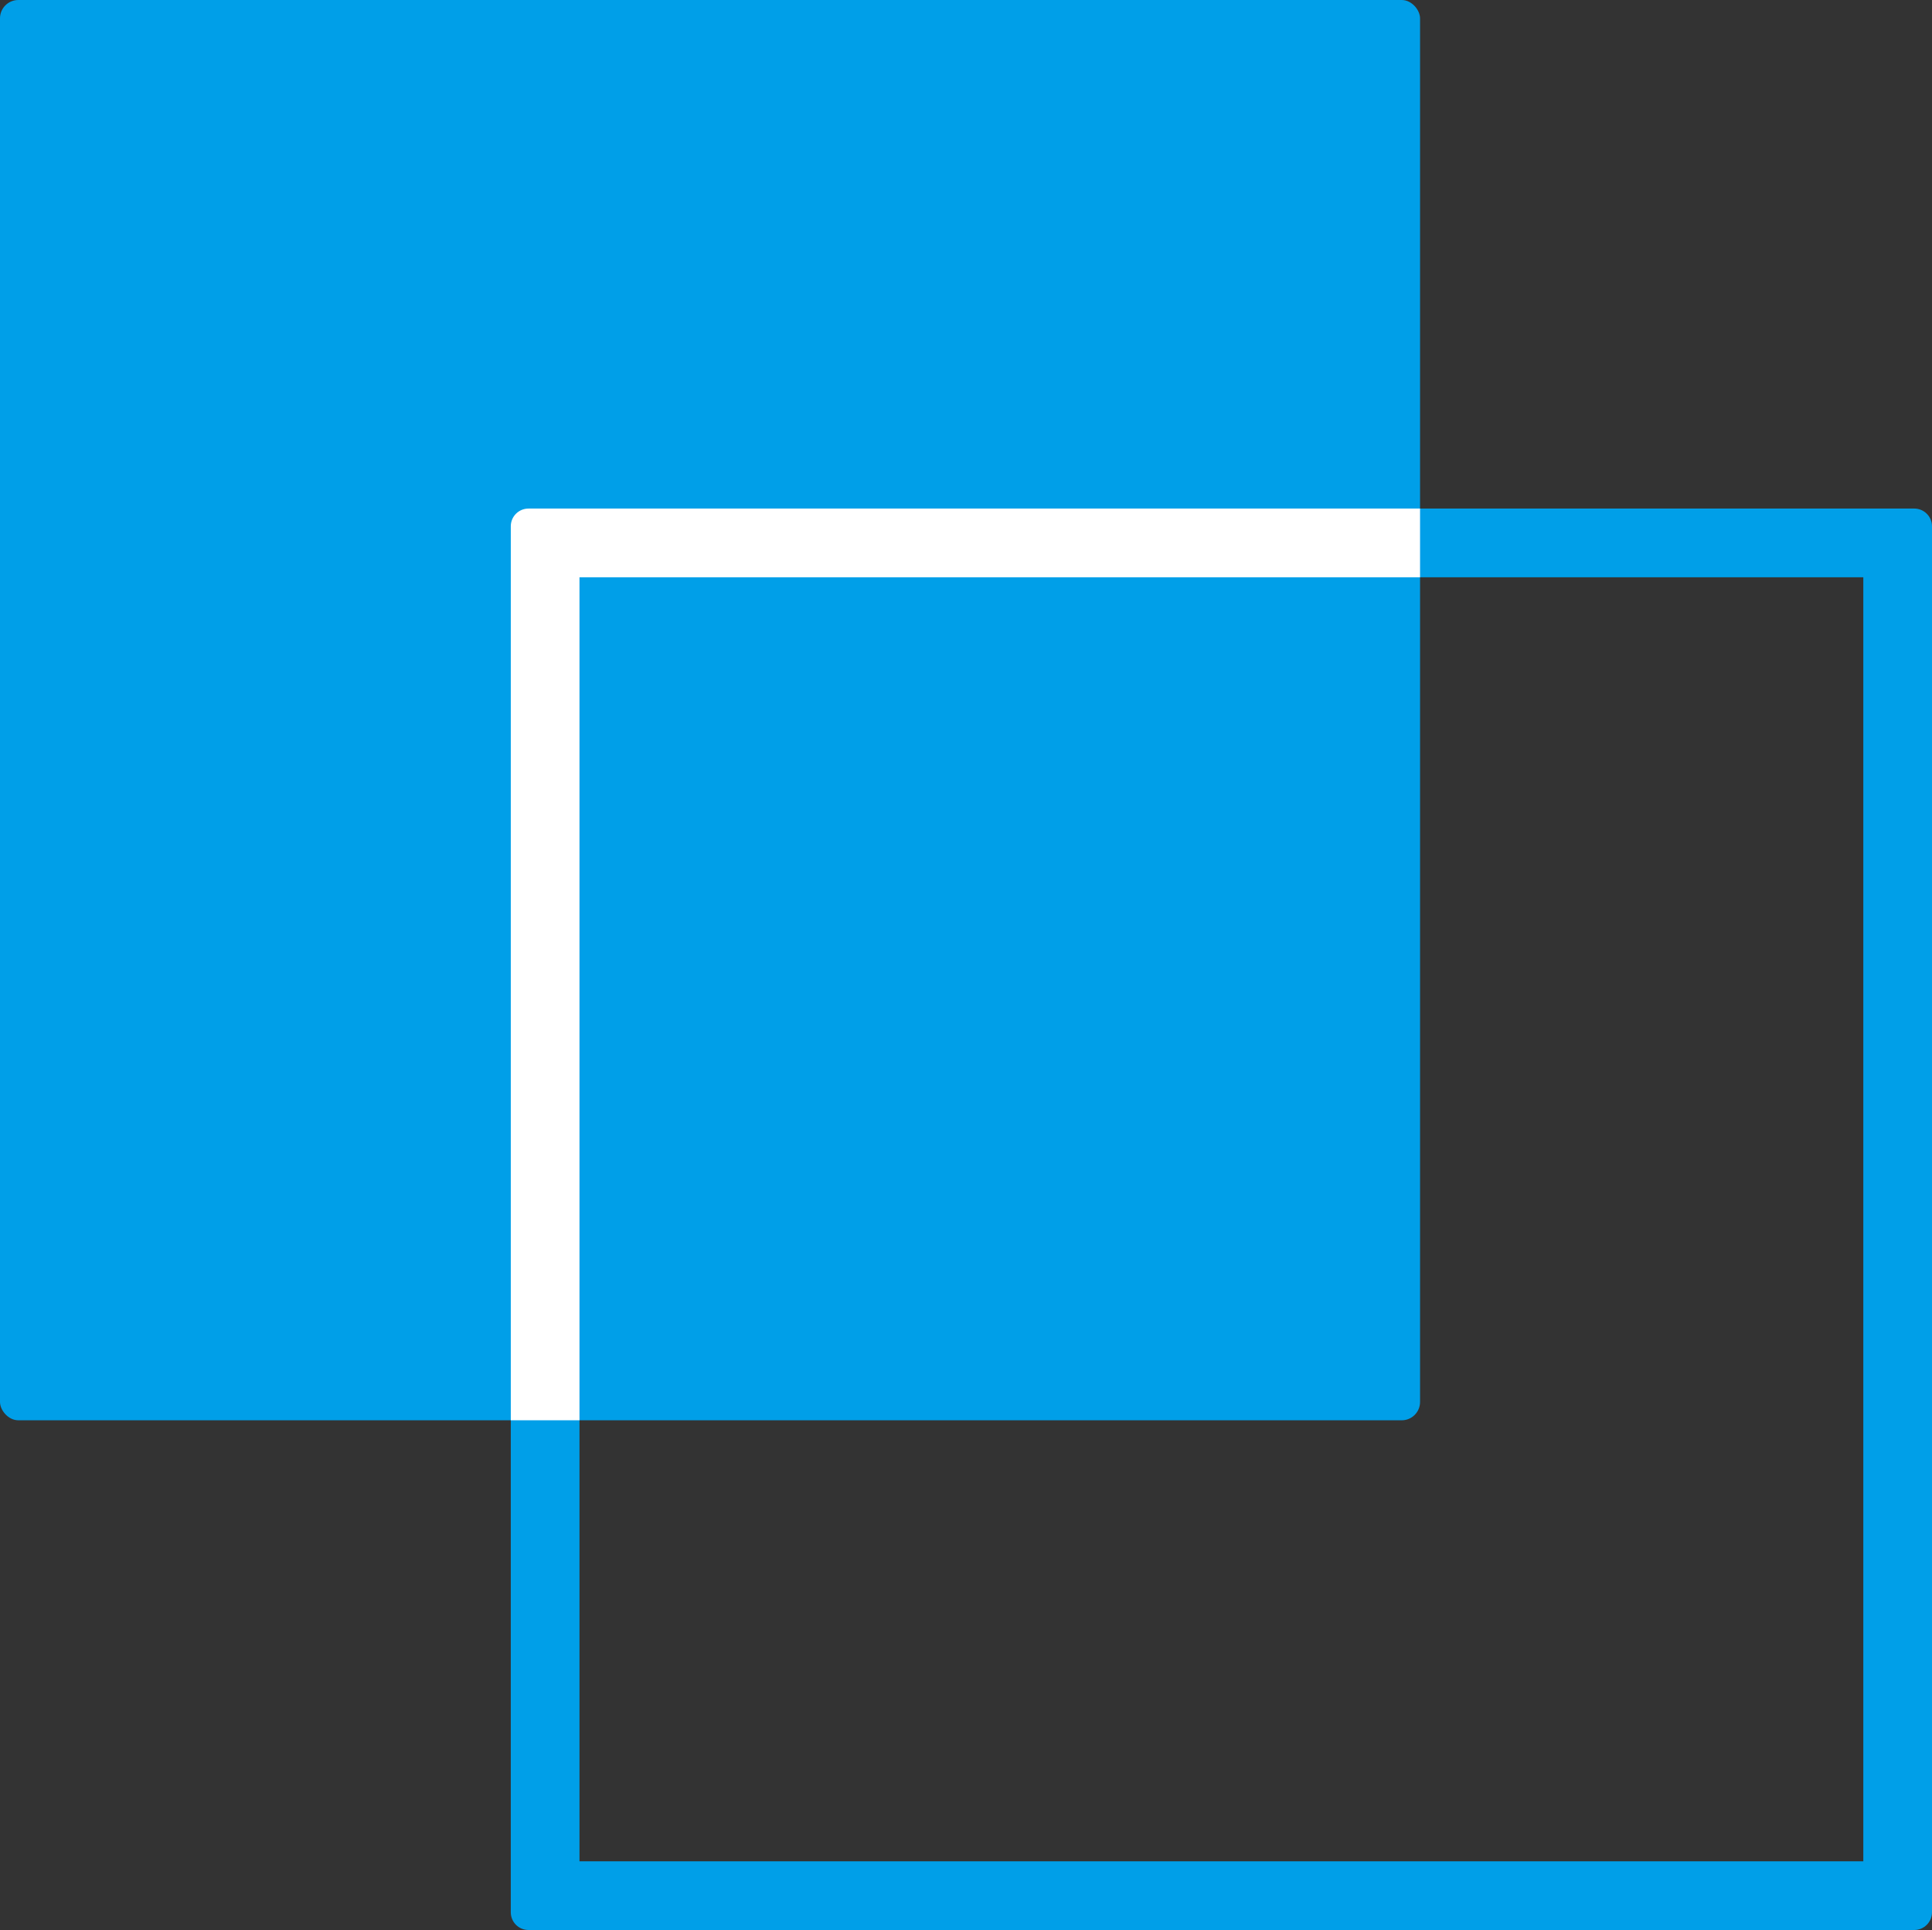 <svg xmlns="http://www.w3.org/2000/svg" xmlns:xlink="http://www.w3.org/1999/xlink" width="20.024" height="20" viewBox="0 0 20.024 20" fill="none">
<rect x="0" y="0" width="20.024" height="20" fill="#333333" stroke="none"/>
<rect  x="0" y="0" width="14.718" height="14.718" rx="0.19"    fill="#009FE8" >
</rect>
<path fill-rule="evenodd"  fill="rgba(0, 159, 232, 1)"  d="M19.84 5.27L5.478 5.27C5.376 5.27 5.294 5.352 5.294 5.454L5.294 19.816C5.294 19.918 5.376 20 5.478 20L19.84 20C19.941 20 20.024 19.918 20.024 19.816L20.024 5.454C20.024 5.352 19.941 5.27 19.84 5.27ZM6.006 5.982L6.006 19.288L19.312 19.288L19.312 5.982L6.006 5.982Z">
</path>
<path d="M14.718 5.27L5.478 5.27C5.376 5.27 5.294 5.352 5.294 5.454L5.294 14.718L6.006 14.718L6.006 5.982L14.718 5.982L14.718 5.27Z" fill-rule="evenodd"  fill="#FFFFFF" >
</path>
</svg>
